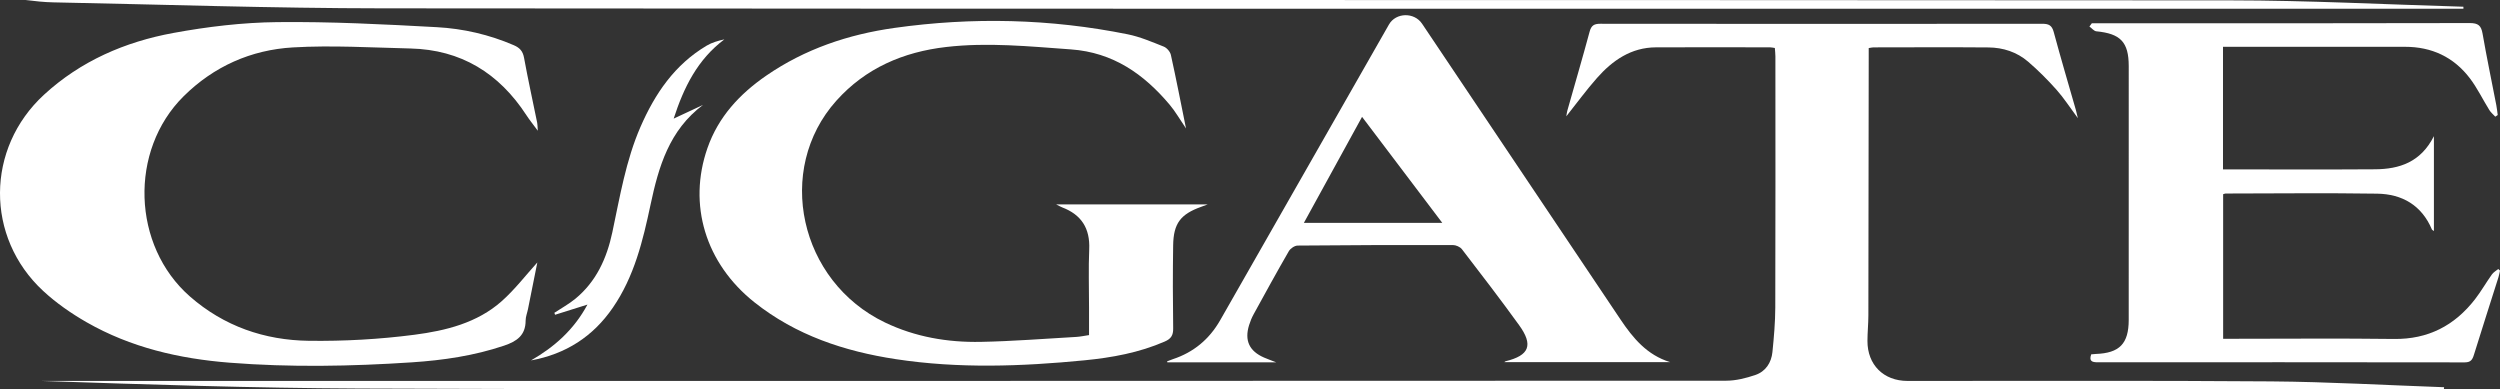 <?xml version="1.0" encoding="utf-8"?>
<!-- Generator: Adobe Illustrator 25.4.1, SVG Export Plug-In . SVG Version: 6.00 Build 0)  -->
<svg version="1.1" id="レイヤー_1" xmlns="http://www.w3.org/2000/svg" xmlns:xlink="http://www.w3.org/1999/xlink" x="0px"
	 y="0px" width="246.393px" height="38.365px" viewBox="0 0 246.393 38.365" style="enable-background:new 0 0 246.393 38.365;"
	 xml:space="preserve">
<rect x="0" y="0" width="246.393" height="38.365" fill="#333333" stroke="none"/>
<style type="text/css">
	.st0{fill:#FFFFFF;}
</style>
<g>
	<path class="st0" d="M53.003,12.885c-0.47-0.639-0.824-1.073-1.127-1.539c-2.694-4.135-6.443-6.45-11.429-6.567
		c-3.861-0.091-7.736-0.329-11.582-0.105c-4.115,0.24-7.793,1.864-10.774,4.822c-5.385,5.342-5.079,14.729,0.628,19.724
		c3.356,2.937,7.355,4.313,11.724,4.369c3.467,0.044,6.965-0.147,10.403-0.596c3.082-0.402,6.184-1.158,8.611-3.318
		c1.301-1.158,2.377-2.569,3.5-3.807c-0.284,1.42-0.6,3.005-0.919,4.589c-0.077,0.382-0.233,0.762-0.234,1.143
		c-0.001,1.451-0.873,2.045-2.122,2.466c-2.956,0.997-6.008,1.442-9.091,1.646c-5.988,0.396-11.986,0.506-17.973,0.034
		c-4.945-0.39-9.731-1.495-14.08-3.984c-1.523-0.872-3.004-1.902-4.288-3.092c-5.714-5.296-5.648-14.055,0.083-19.33
		c3.618-3.33,7.99-5.215,12.74-6.089c3.375-0.621,6.834-1.034,10.26-1.071c5.239-0.057,10.486,0.213,15.721,0.499
		c2.603,0.142,5.16,0.732,7.585,1.777c0.57,0.246,0.887,0.575,1.006,1.225c0.394,2.152,0.865,4.29,1.301,6.434
		C52.981,12.28,52.973,12.455,53.003,12.885z"/>
	<path class="st0" d="M240.86,38.365c-0.835,0-1.671,0-2.506,0c-45.626-0.007-91.253-0.013-136.879-0.022
		c-22.018-0.004-44.037,0.05-66.055-0.05c-10.437-0.047-20.872-0.395-31.307-0.747c2.154,0,4.308,0,6.463,0
		c53.186-0.001,106.372,0.002,159.558-0.025c0.959,0,1.95-0.253,2.867-0.564c1.014-0.343,1.579-1.206,1.685-2.261
		c0.148-1.459,0.276-2.927,0.281-4.391c0.026-8.249,0.013-16.499,0.011-24.748c0-0.262-0.034-0.524-0.055-0.828
		c-0.188-0.027-0.33-0.064-0.472-0.064c-3.75-0.003-7.499-0.016-11.249,0.001c-2.44,0.011-4.27,1.283-5.805,3.017
		c-1.05,1.186-1.987,2.473-3.026,3.779c0.038-0.217,0.052-0.389,0.099-0.552c0.735-2.596,1.496-5.185,2.198-7.789
		c0.166-0.618,0.447-0.78,1.059-0.779c14.519,0.017,29.038,0.017,43.557,0.001c0.637-0.001,0.948,0.155,1.125,0.812
		c0.694,2.576,1.453,5.134,2.187,7.699c0.056,0.195,0.096,0.394,0.191,0.791c-0.778-1.048-1.372-1.977-2.095-2.79
		c-0.874-0.982-1.81-1.92-2.806-2.776c-1.102-0.949-2.461-1.392-3.907-1.404c-3.779-0.031-7.559-0.01-11.339-0.006
		c-0.115,0-0.229,0.033-0.465,0.069c0,0.362,0,0.71,0,1.058c-0.009,8.429-0.016,16.858-0.033,25.287
		c-0.002,0.839-0.089,1.678-0.091,2.516c-0.008,2.35,1.584,3.943,3.945,3.945c11.939,0.01,23.879-0.049,35.817,0.045
		c5.692,0.045,11.381,0.374,17.072,0.575C240.875,38.229,240.868,38.297,240.86,38.365z"/>
	<path class="st0" d="M119.029,20.145c-0.372,0.138-0.505,0.189-0.64,0.237c-2.038,0.73-2.734,1.632-2.766,3.803
		c-0.041,2.729-0.037,5.459,0.002,8.188c0.01,0.674-0.212,1.017-0.82,1.283c-2.536,1.106-5.22,1.592-7.938,1.857
		c-6.191,0.603-12.391,0.827-18.572-0.115c-5.079-0.773-9.858-2.358-13.942-5.605c-4.829-3.84-6.575-9.631-4.626-15.205
		c1.074-3.072,3.17-5.327,5.799-7.137c3.809-2.623,8.084-4.059,12.616-4.698c7.692-1.083,15.371-0.911,22.995,0.626
		c1.221,0.246,2.397,0.753,3.563,1.216c0.3,0.119,0.628,0.5,0.698,0.815c0.518,2.338,0.974,4.689,1.493,7.252
		c-0.612-0.899-1.046-1.668-1.605-2.333c-2.555-3.038-5.59-5.164-9.741-5.461c-4.101-0.294-8.193-0.712-12.298-0.236
		C89.03,5.119,85.305,6.71,82.425,9.929c-6.077,6.794-3.646,17.804,4.796,21.853c2.986,1.432,6.17,1.974,9.437,1.912
		c3.144-0.059,6.285-0.311,9.427-0.489c0.385-0.022,0.766-0.108,1.248-0.179c0-0.926,0-1.819,0-2.711
		c0-1.92-0.064-3.842,0.018-5.758c0.087-2.042-0.763-3.388-2.651-4.112c-0.137-0.052-0.264-0.128-0.611-0.3
		C109.132,20.145,113.951,20.145,119.029,20.145z"/>
	<path class="st0" d="M206.164,2.295c0.297,0,0.594,0,0.891,0c12.118,0,24.237,0.01,36.355-0.022
		c0.835-0.002,1.127,0.246,1.265,1.042c0.41,2.362,0.903,4.71,1.358,7.065c0.061,0.316,0.091,0.637,0.135,0.956
		c-0.081,0.054-0.161,0.108-0.242,0.163c-0.197-0.216-0.432-0.409-0.584-0.653c-0.648-1.041-1.183-2.165-1.922-3.135
		c-1.589-2.086-3.753-3.101-6.39-3.098c-5.669,0.006-11.338,0.002-17.008,0.002c-0.293,0-0.586,0-0.929,0c0,4.062,0,8.036,0,12.08
		c0.326,0,0.593,0,0.859,0c4.709,0,9.419,0.023,14.128-0.01c2.401-0.017,4.503-0.697,5.8-3.265c0,3.273,0,6.288,0,9.351
		c-0.084-0.067-0.174-0.101-0.201-0.163c-1.01-2.379-2.929-3.483-5.39-3.521c-4.978-0.077-9.958-0.019-14.937-0.014
		c-0.057,0-0.115,0.03-0.245,0.067c0,4.699,0,9.418,0,14.249c0.381,0,0.73,0,1.079,0c5.249,0,10.499-0.05,15.748,0.018
		c3.364,0.043,5.973-1.307,7.992-3.908c0.605-0.78,1.096-1.646,1.669-2.452c0.154-0.217,0.414-0.359,0.625-0.535
		c0.058,0.053,0.116,0.105,0.174,0.157c-0.052,0.224-0.089,0.452-0.158,0.671c-0.804,2.543-1.623,5.083-2.413,7.63
		c-0.149,0.481-0.315,0.746-0.907,0.745c-12.058-0.019-24.116-0.016-36.175-0.009c-0.555,0-0.873-0.112-0.636-0.783
		c0.167-0.015,0.312-0.034,0.458-0.039c2.324-0.083,3.236-1.006,3.238-3.355c0.009-8.339,0.008-16.678,0.001-25.016
		c-0.002-2.367-0.809-3.198-3.189-3.427c-0.241-0.023-0.457-0.309-0.685-0.473C206.006,2.508,206.085,2.402,206.164,2.295z"/>
	<path class="st0" d="M125.785,35.712c-3.755,0-7.245,0-10.735,0c-0.007-0.033-0.014-0.066-0.022-0.099
		c0.185-0.071,0.368-0.15,0.556-0.211c2.058-0.677,3.606-1.971,4.677-3.848c5.542-9.713,11.086-19.424,16.63-29.136
		c0.68-1.191,2.49-1.235,3.263-0.082c6.516,9.71,13.035,19.419,19.546,29.133c1.242,1.853,2.625,3.523,4.899,4.219
		c-5.449,0-10.897,0-16.333,0c0.031-0.022,0.072-0.071,0.121-0.083c2.342-0.576,2.756-1.589,1.327-3.567
		c-1.826-2.527-3.727-5.001-5.628-7.473c-0.181-0.235-0.594-0.414-0.899-0.415c-5.098-0.01-10.196,0.003-15.294,0.053
		c-0.299,0.003-0.716,0.287-0.873,0.559c-1.184,2.051-2.323,4.128-3.462,6.205c-0.186,0.339-0.337,0.705-0.451,1.075
		c-0.469,1.519,0.017,2.561,1.475,3.198C124.906,35.38,125.237,35.497,125.785,35.712z M128.507,21.964c4.625,0,9.064,0,13.639,0
		c-2.666-3.523-5.248-6.935-7.905-10.447C132.325,15.007,130.47,18.387,128.507,21.964z"/>
	<path class="st0" d="M242.79,0.864c-1.499,0-2.997,0-4.496,0C171.434,0.859,104.575,0.882,37.716,0.822
		C26.889,0.813,16.064,0.445,5.238,0.232C4.34,0.214,3.443,0.115,2.545,0.003c1.497,0,2.994,0,4.491,0
		c70.939,0.001,141.877-0.018,212.816,0.031c7.644,0.005,15.288,0.409,22.933,0.628C242.786,0.729,242.788,0.797,242.79,0.864z"/>
	<path class="st0" d="M57.897,30.019c-1.14,0.359-2.166,0.682-3.192,1.004c-0.022-0.065-0.044-0.13-0.067-0.195
		c0.69-0.456,1.425-0.857,2.061-1.378c2.066-1.695,3.103-3.99,3.648-6.542c0.75-3.514,1.33-7.074,2.776-10.399
		c1.426-3.278,3.376-6.145,6.529-8.013c0.519-0.307,1.118-0.48,1.741-0.616c-2.645,1.982-3.999,4.727-4.998,7.811
		c1.027-0.48,1.96-0.916,2.893-1.352c-3.335,2.495-4.379,6.1-5.173,9.839c-0.755,3.556-1.602,7.07-3.711,10.141
		c-1.968,2.866-4.651,4.577-8.071,5.204C54.653,34.192,56.578,32.478,57.897,30.019z"/>
</g>
</svg>
